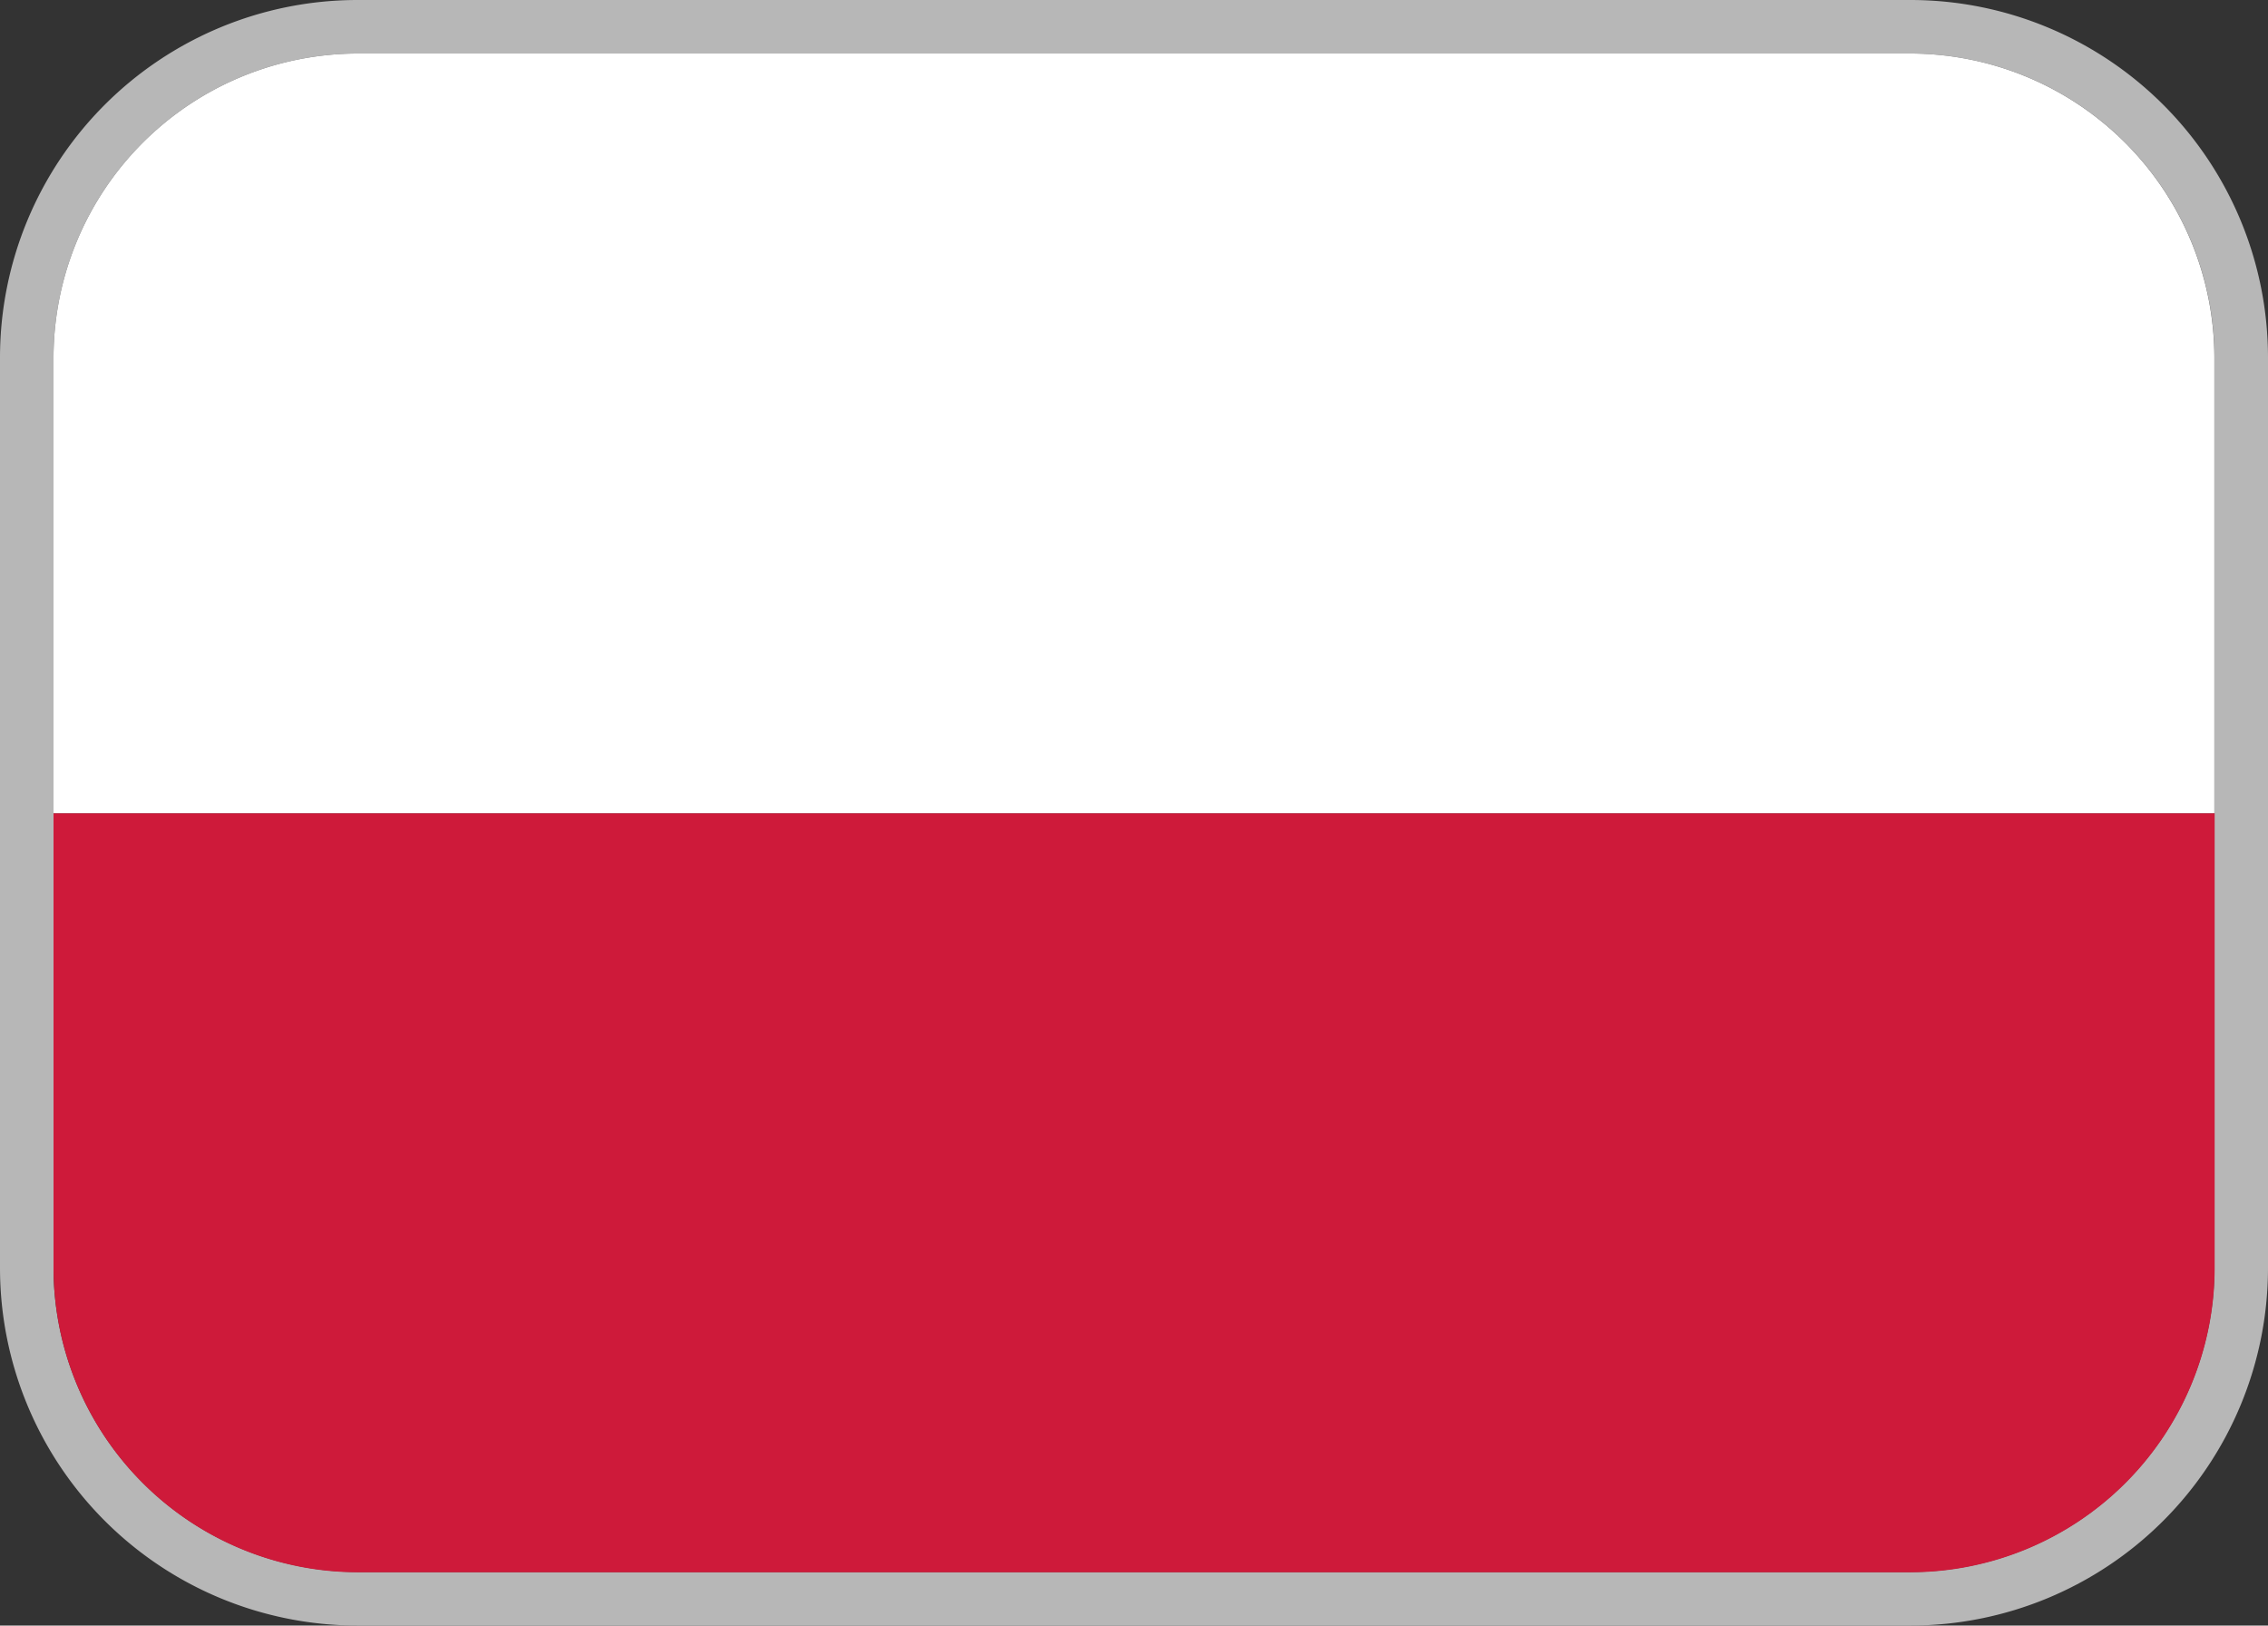<svg xmlns="http://www.w3.org/2000/svg" width="25" height="17.915" viewBox="0 0 25 17.915">
  <rect x="0" y="0" width="25" height="17.915" fill="#333333" stroke="none"/>
  <g id="pl" transform="translate(-673.725 -468)">
    <path id="パス_7543" data-name="パス 7543" d="M274.788.59a3.357,3.357,0,0,1,3.347,3.347V13.978a3.357,3.357,0,0,1-3.347,3.347H257.662a3.357,3.357,0,0,1-3.347-3.347V3.937A3.357,3.357,0,0,1,257.662.59Zm0-.59H257.662a3.942,3.942,0,0,0-3.937,3.937V13.978a3.942,3.942,0,0,0,3.937,3.937h17.126a3.942,3.942,0,0,0,3.937-3.937V3.937A3.942,3.942,0,0,0,274.788,0" transform="translate(420 468)" fill="#b7b7b7"/>
    <path id="パス_7544" data-name="パス 7544" d="M254.725,20.2a3.357,3.357,0,0,0,3.347,3.347H275.2a3.357,3.357,0,0,0,3.347-3.347V15.181H254.725Z" transform="translate(419.59 461.781)" fill="#ce1a3a"/>
    <path id="パス_7545" data-name="パス 7545" d="M275.2,1H258.072a3.357,3.357,0,0,0-3.347,3.347V9.372h23.819V4.347A3.357,3.357,0,0,0,275.2,1" transform="translate(419.59 467.59)" fill="#fff"/>
  </g>
</svg>

